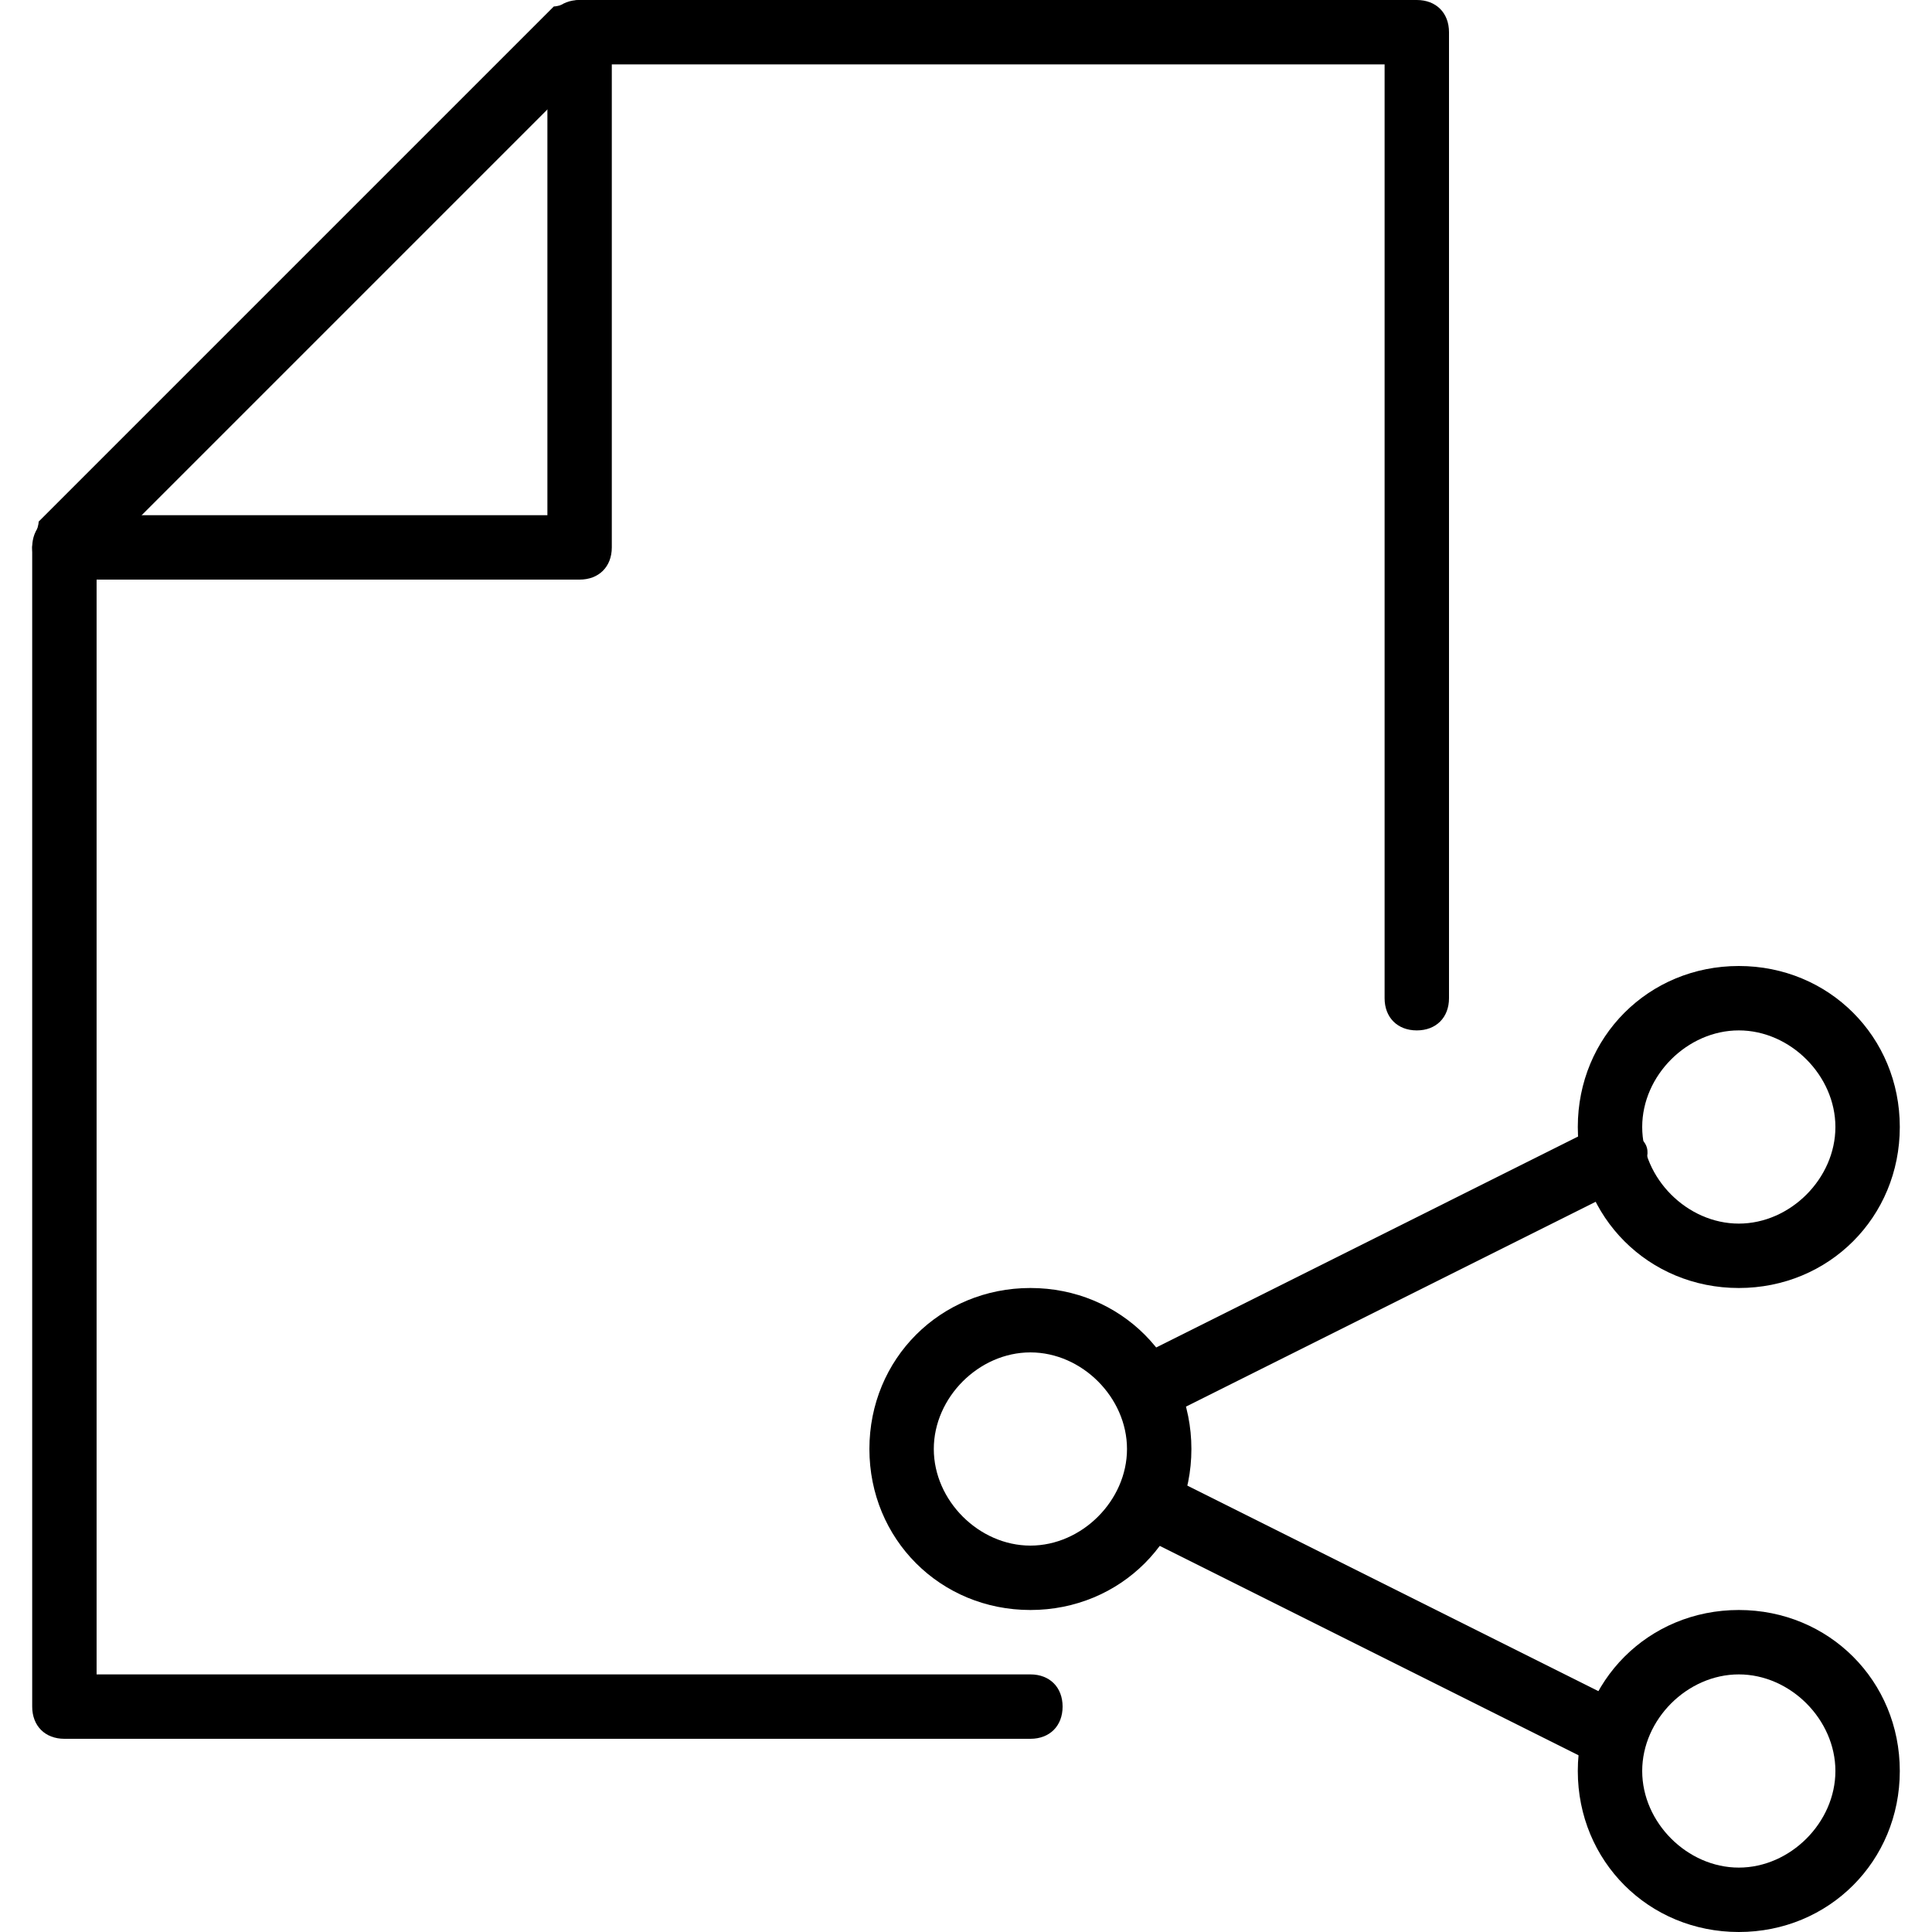<?xml version="1.0" encoding="utf-8"?>
<!-- Generator: Adobe Illustrator 19.0.0, SVG Export Plug-In . SVG Version: 6.00 Build 0)  -->
<svg version="1.1" id="Layer_1" xmlns="http://www.w3.org/2000/svg" xmlns:xlink="http://www.w3.org/1999/xlink" x="0px" y="0px"
	 viewBox="0 0 30 30" style="enable-background:new 0 0 30 30;" xml:space="preserve">
<g>
	<g>
		<g>
			<g>
				<path d="M16,27H1c-0.3,0-0.5-0.2-0.5-0.5v-18c0-0.1,0.1-0.3,0.1-0.4l8-8C8.7,0.1,8.9,0,9,0h13c0.3,0,0.5,0.2,0.5,0.5v15
					c0,0.3-0.2,0.5-0.5,0.5s-0.5-0.2-0.5-0.5V1H9.2L1.5,8.7V26H16c0.3,0,0.5,0.2,0.5,0.5S16.3,27,16,27z"/>
			</g>
			<g>
				<path d="M9,9H1C0.7,9,0.5,8.8,0.5,8.5S0.7,8,1,8h7.5V0.5C8.5,0.2,8.7,0,9,0s0.5,0.2,0.5,0.5v8C9.5,8.8,9.3,9,9,9z"/>
			</g>
		</g>
	</g>
	<g>
		<path d="M27,20c-1.4,0-2.5-1.1-2.5-2.5S25.6,15,27,15s2.5,1.1,2.5,2.5S28.4,20,27,20z M27,16c-0.8,0-1.5,0.7-1.5,1.5
			S26.2,19,27,19s1.5-0.7,1.5-1.5S27.8,16,27,16z"/>
	</g>
	<g>
		<path d="M16,25c-1.4,0-2.5-1.1-2.5-2.5S14.6,20,16,20s2.5,1.1,2.5,2.5S17.4,25,16,25z M16,21c-0.8,0-1.5,0.7-1.5,1.5
			S15.2,24,16,24s1.5-0.7,1.5-1.5S16.8,21,16,21z"/>
	</g>
	<g>
		<path d="M27,30c-1.4,0-2.5-1.1-2.5-2.5S25.6,25,27,25s2.5,1.1,2.5,2.5S28.4,30,27,30z M27,26c-0.8,0-1.5,0.7-1.5,1.5
			S26.2,29,27,29s1.5-0.7,1.5-1.5S27.8,26,27,26z"/>
	</g>
	<g>
		<path d="M18,22c-0.2,0-0.4-0.1-0.4-0.3c-0.1-0.2,0-0.5,0.2-0.7l7-3.5c0.2-0.1,0.5,0,0.7,0.2s0,0.5-0.2,0.7l-7,3.5
			C18.2,22,18.1,22,18,22z"/>
	</g>
	<g>
		<path d="M25,27.5c-0.1,0-0.2,0-0.2-0.1l-7-3.5c-0.2-0.1-0.3-0.4-0.2-0.7s0.4-0.3,0.7-0.2l7,3.5c0.2,0.1,0.3,0.4,0.2,0.7
			C25.4,27.4,25.2,27.5,25,27.5z"/>
	</g>
</g>
</svg>
